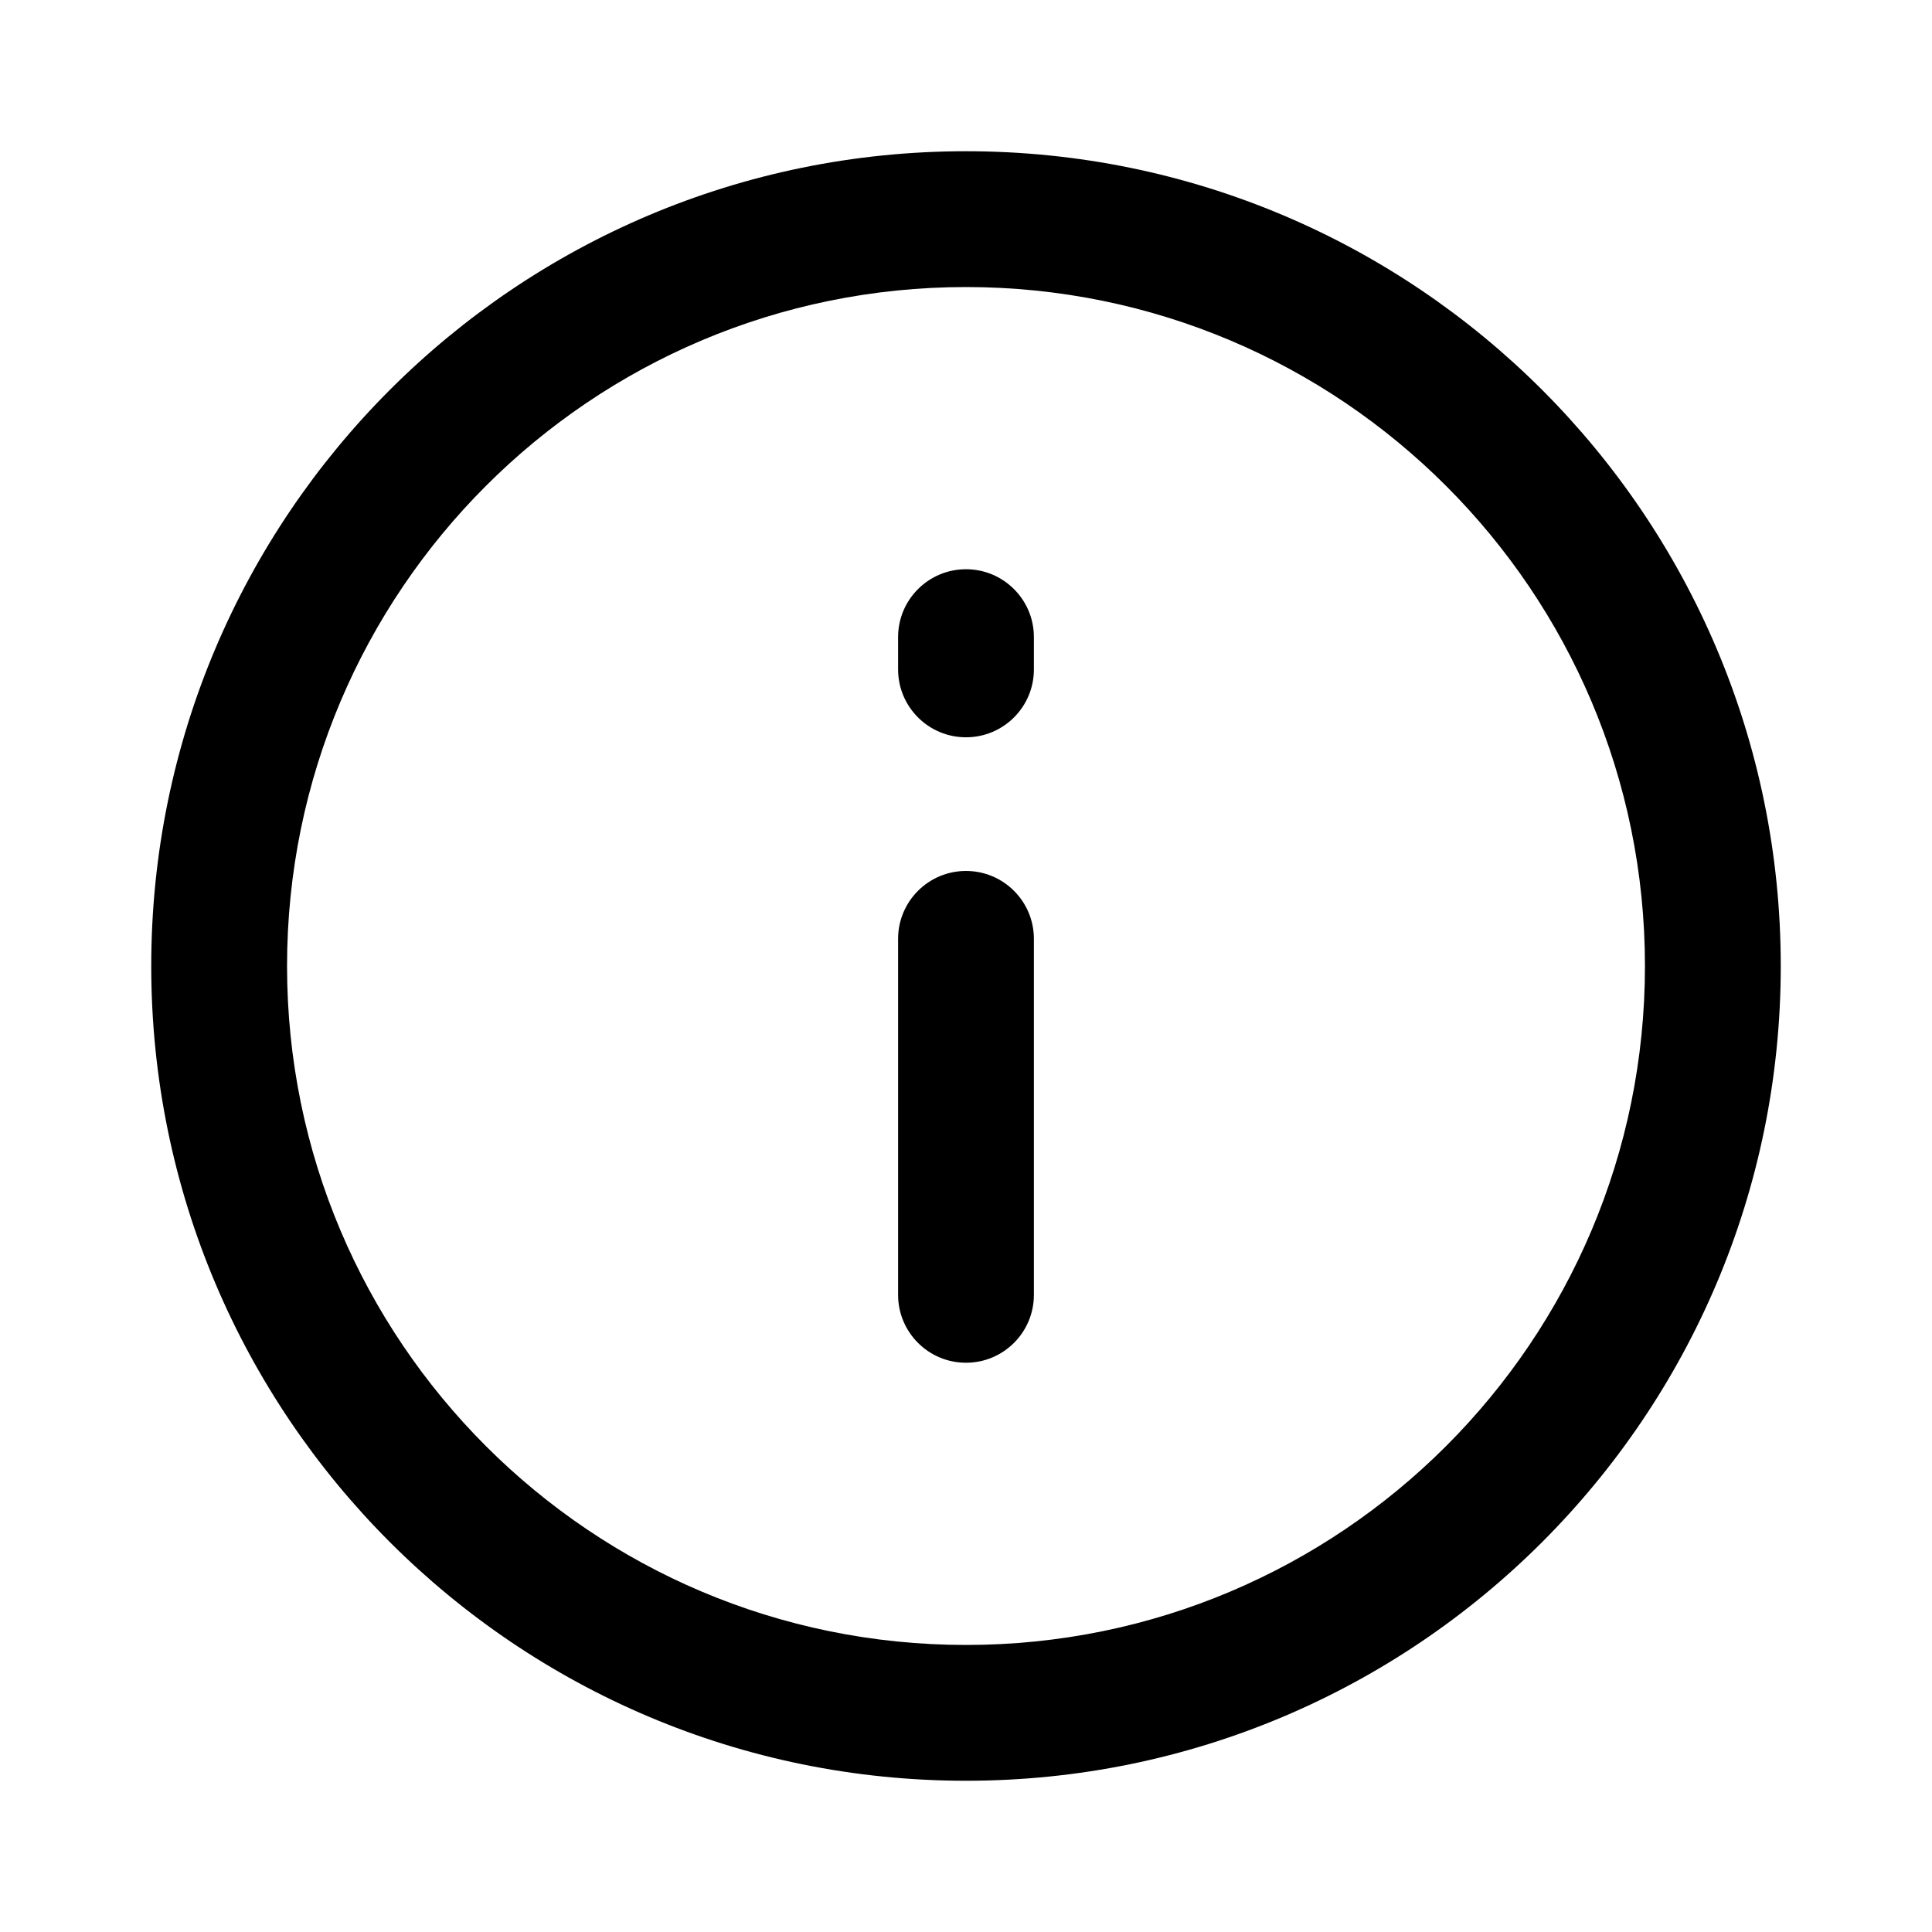 <?xml version="1.0" encoding="UTF-8"?>
<!-- Uploaded to: SVG Repo, www.svgrepo.com, Generator: SVG Repo Mixer Tools -->
<svg fill="#000000" width="800px" height="800px" version="1.1" viewBox="144 144 512 512" xmlns="http://www.w3.org/2000/svg">
 <g fill-rule="evenodd">
  <path d="m400 579.93c99.371 0 179.93-80.559 179.93-179.93 0-99.375-80.559-179.93-179.93-179.93-99.375 0-179.93 80.559-179.93 179.93 0 99.371 80.559 179.93 179.93 179.93zm0 35.988c119.25 0 215.92-96.672 215.92-215.92 0-119.25-96.672-215.92-215.92-215.92-119.25 0-215.92 96.668-215.92 215.92 0 119.25 96.668 215.92 215.92 215.92z"/>
  <path d="m400 505.14c9.938 0 17.992-8.055 17.992-17.992v-94.344c0-9.938-8.055-17.992-17.992-17.992s-17.996 8.055-17.996 17.992v94.344c0 9.938 8.059 17.992 17.996 17.992zm0-165.75c9.938 0 17.992-8.055 17.992-17.992v-8.551c0-9.938-8.055-17.992-17.992-17.992s-17.996 8.055-17.996 17.992v8.551c0 9.938 8.059 17.992 17.996 17.992z"/>
 </g>
</svg>